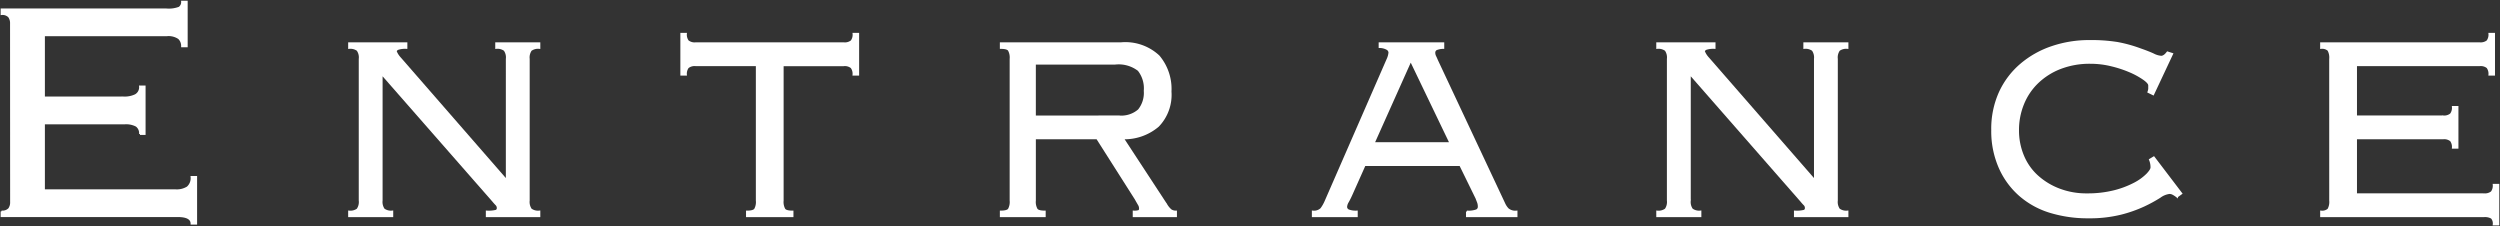 <svg xmlns="http://www.w3.org/2000/svg" width="165.886" height="15"><rect width="100%" height="100%" fill="#333333" stroke="none"/><defs><clipPath id="a"><path data-name="長方形 8" fill="none" d="M0 0h165.886v15H0z"/></clipPath></defs><g data-name="グループ 14" clip-path="url(#a)"><path data-name="パス 108" d="M.727 1.562a.733.733 0 00-.13-.456.6.6 0 00-.495-.169V.623h10.933a1.93 1.93 0 00.861-.116.445.445 0 00.183-.4h.314v2.969h-.314a.7.7 0 00-.21-.536 1.21 1.21 0 00-.807-.198H2.919v4.125h5.3a1.665 1.665 0 00.77-.155.594.594 0 00.3-.575H9.6v3.158h-.312a.609.609 0 00-.237-.548 1.466 1.466 0 00-.782-.157h-5.35v4.434h8.717a1.352 1.352 0 00.808-.195.811.811 0 00.263-.692h.311v3.105h-.311c0-.331-.307-.5-.915-.5H.102v-.312a.6.6 0 00.5-.169.729.729 0 00.13-.458z" fill="#fff"/><path data-name="パス 109" d="M.727 1.562a.733.733 0 00-.13-.456.6.6 0 00-.495-.169V.623h10.933a1.93 1.93 0 00.861-.116.445.445 0 00.183-.4h.314v2.969h-.314a.7.7 0 00-.21-.536 1.21 1.21 0 00-.807-.198H2.919v4.125h5.3a1.665 1.665 0 00.77-.155.594.594 0 00.3-.575H9.6v3.158h-.312a.609.609 0 00-.237-.548 1.466 1.466 0 00-.782-.157h-5.35v4.434h8.717a1.352 1.352 0 00.808-.195.811.811 0 00.263-.692h.311v3.105h-.311c0-.331-.307-.5-.915-.5H.102v-.312a.6.6 0 00.5-.169.729.729 0 00.13-.458z" fill="none" stroke="#fff" stroke-miterlimit="10" stroke-width=".12"/><path data-name="パス 110" d="M23.162 14.035a.8.8 0 00.56-.143.846.846 0 00.143-.587V3.911a.841.841 0 00-.143-.586.809.809 0 00-.56-.143v-.314h3.808v.314a1.557 1.557 0 00-.56.065q-.143.064-.143.169a1.422 1.422 0 00.287.444l7.071 8.114V3.911a.841.841 0 00-.143-.586.8.8 0 00-.56-.143v-.314h2.87v.314a.806.806 0 00-.562.143.859.859 0 00-.143.586v9.393a.864.864 0 00.143.587.8.8 0 00.562.143v.314h-3.495v-.314a2.087 2.087 0 00.627-.051.187.187 0 00.1-.183.31.31 0 00-.09-.222 3.657 3.657 0 01-.222-.248l-7.385-8.427v8.4a.855.855 0 00.143.587.8.8 0 00.562.143v.314h-2.87z" fill="#fff"/><path data-name="パス 111" d="M23.162 14.035a.8.8 0 00.56-.143.846.846 0 00.143-.587V3.911a.841.841 0 00-.143-.586.809.809 0 00-.56-.143v-.314h3.808v.314a1.557 1.557 0 00-.56.065q-.143.064-.143.169a1.422 1.422 0 00.287.444l7.071 8.114V3.911a.841.841 0 00-.143-.586.8.8 0 00-.56-.143v-.314h2.87v.314a.806.806 0 00-.562.143.859.859 0 00-.143.586v9.393a.864.864 0 00.143.587.8.8 0 00.562.143v.314h-3.495v-.314a2.087 2.087 0 00.627-.051.187.187 0 00.1-.183.31.31 0 00-.09-.222 3.657 3.657 0 01-.222-.248l-7.385-8.427v8.4a.855.855 0 00.143.587.8.8 0 00.562.143v.314h-2.87z" fill="none" stroke="#fff" stroke-miterlimit="10" stroke-width=".12"/><path data-name="パス 112" d="M56.63 4.957a.712.712 0 00-.13-.483.706.706 0 00-.521-.143h-4.042v8.976a1.006 1.006 0 00.116.586c.08.1.258.143.536.143v.314h-3.027v-.314c.278 0 .458-.046.536-.143a.993.993 0 00.116-.586V4.329h-4.043a.715.715 0 00-.524.143.721.721 0 00-.13.483h-.312V2.242h.312a.718.718 0 00.13.483.715.715 0 00.524.143h9.811a.706.706 0 00.521-.143.709.709 0 00.13-.483h.314v2.715z" fill="#fff"/><path data-name="パス 113" d="M56.63 4.957a.712.712 0 00-.13-.483.706.706 0 00-.521-.143h-4.042v8.976a1.006 1.006 0 00.116.586c.08.1.258.143.536.143v.314h-3.027v-.314c.278 0 .458-.046.536-.143a.993.993 0 00.116-.586V4.329h-4.043a.715.715 0 00-.524.143.721.721 0 00-.13.483h-.312V2.242h.312a.718.718 0 00.13.483.715.715 0 00.524.143h9.811a.706.706 0 00.521-.143.709.709 0 00.13-.483h.314v2.715z" fill="none" stroke="#fff" stroke-miterlimit="10" stroke-width=".12"/><path data-name="パス 114" d="M68.674 13.306a.99.99 0 00.118.586c.077.1.256.143.534.143v.314h-2.921v-.314c.277 0 .458-.046.534-.143a1.006 1.006 0 00.116-.586V3.913a1.013 1.013 0 00-.116-.587c-.077-.1-.258-.143-.534-.143v-.315h7.984a3.238 3.238 0 012.5.861 3.37 3.37 0 01.784 2.349 2.975 2.975 0 01-.825 2.283 3.458 3.458 0 01-2.334.821l2.872 4.385a1.391 1.391 0 00.311.379.589.589 0 00.338.089v.314h-2.813v-.314a.93.93 0 00.353-.038.187.187 0 00.065-.171.478.478 0 00-.079-.26 17.062 17.062 0 01-.208-.365l-2.555-4.019h-4.124zm5.558-5.583a1.763 1.763 0 001.33-.418 1.811 1.811 0 00.393-1.279 1.945 1.945 0 00-.406-1.369 2.164 2.164 0 00-1.576-.43h-5.3v3.5z" fill="#fff"/><path data-name="パス 115" d="M68.674 13.306a.99.99 0 00.118.586c.077.1.256.143.534.143v.314h-2.921v-.314c.277 0 .458-.046.534-.143a1.006 1.006 0 00.116-.586V3.913a1.013 1.013 0 00-.116-.587c-.077-.1-.258-.143-.534-.143v-.315h7.984a3.238 3.238 0 012.5.861 3.37 3.37 0 01.784 2.349 2.975 2.975 0 01-.825 2.283 3.458 3.458 0 01-2.334.821l2.872 4.385a1.391 1.391 0 00.311.379.589.589 0 00.338.089v.314h-2.813v-.314a.93.93 0 00.353-.038.187.187 0 00.065-.171.478.478 0 00-.079-.26 17.062 17.062 0 01-.208-.365l-2.555-4.019h-4.124zm5.558-5.583a1.763 1.763 0 001.33-.418 1.811 1.811 0 00.393-1.279 1.945 1.945 0 00-.406-1.369 2.164 2.164 0 00-1.576-.43h-5.3v3.5z" fill="none" stroke="#fff" stroke-miterlimit="10" stroke-width=".12"/><path data-name="パス 116" d="M87.108 14.035a.691.691 0 00.562-.181 2.4 2.4 0 00.273-.471l4.123-9.444a1.38 1.38 0 00.126-.451.29.29 0 00-.143-.232 1.029 1.029 0 00-.509-.131v-.257h4.232v.314a1.248 1.248 0 00-.4.065.247.247 0 00-.195.246.549.549 0 00.065.263c.041.085.08.172.116.26l4.462 9.5a1.277 1.277 0 00.236.353.765.765 0 00.574.167v.314h-3.294v-.314a1.614 1.614 0 00.627-.077.253.253 0 00.157-.234.823.823 0 00-.053-.314 13.943 13.943 0 01-.1-.261l-1.075-2.194h-6.34l-.886 1.984c-.07.155-.143.3-.222.442a.756.756 0 00-.118.341.254.254 0 00.155.234 1.345 1.345 0 00.55.077v.314h-2.923zm4.045-4.538h5.088l-2.634-5.482z" fill="#fff"/><path data-name="パス 117" d="M87.108 14.035a.691.691 0 00.562-.181 2.4 2.4 0 00.273-.471l4.123-9.444a1.38 1.38 0 00.126-.451.29.29 0 00-.143-.232 1.029 1.029 0 00-.509-.131v-.257h4.232v.314a1.248 1.248 0 00-.4.065.247.247 0 00-.195.246.549.549 0 00.065.263c.041.085.08.172.116.26l4.462 9.5a1.277 1.277 0 00.236.353.765.765 0 00.574.167v.314h-3.294v-.314a1.614 1.614 0 00.627-.077.253.253 0 00.157-.234.823.823 0 00-.053-.314 13.943 13.943 0 01-.1-.261l-1.075-2.194h-6.34l-.886 1.984c-.07.155-.143.3-.222.442a.756.756 0 00-.118.341.254.254 0 00.155.234 1.345 1.345 0 00.55.077v.314h-2.923zm4.045-4.538h5.088l-2.634-5.482z" fill="none" stroke="#fff" stroke-miterlimit="10" stroke-width=".12"/><path data-name="パス 118" d="M109.961 14.035a.8.8 0 00.562-.143.855.855 0 00.143-.587V3.911a.85.85 0 00-.143-.586.806.806 0 00-.562-.143v-.314h3.811v.314a1.556 1.556 0 00-.562.065c-.094.043-.143.1-.143.169a1.422 1.422 0 00.287.444l7.072 8.114V3.911a.85.85 0 00-.143-.586.812.812 0 00-.562-.143v-.314h2.869v.314a.809.809 0 00-.56.143.85.85 0 00-.143.586v9.393a.855.855 0 00.143.587.8.8 0 00.56.143v.314h-3.493v-.314a2.073 2.073 0 00.625-.051.187.187 0 00.1-.183.3.3 0 00-.09-.222 3.184 3.184 0 01-.222-.248l-7.38-8.427v8.4a.846.846 0 00.143.587.792.792 0 00.56.143v.314h-2.872z" fill="#fff"/><path data-name="パス 119" d="M109.961 14.035a.8.8 0 00.562-.143.855.855 0 00.143-.587V3.911a.85.85 0 00-.143-.586.806.806 0 00-.562-.143v-.314h3.811v.314a1.556 1.556 0 00-.562.065c-.094.043-.143.1-.143.169a1.422 1.422 0 00.287.444l7.072 8.114V3.911a.85.85 0 00-.143-.586.812.812 0 00-.562-.143v-.314h2.869v.314a.809.809 0 00-.56.143.85.85 0 00-.143.586v9.393a.855.855 0 00.143.587.8.8 0 00.56.143v.314h-3.493v-.314a2.073 2.073 0 00.625-.051.187.187 0 00.1-.183.3.3 0 00-.09-.222 3.184 3.184 0 01-.222-.248l-7.38-8.427v8.4a.846.846 0 00.143.587.792.792 0 00.56.143v.314h-2.872z" fill="none" stroke="#fff" stroke-miterlimit="10" stroke-width=".12"/><path data-name="パス 120" d="M142.554 6.104a.87.87 0 00.051-.208V5.66c0-.1-.113-.237-.338-.4a5.1 5.1 0 00-.9-.5 7.561 7.561 0 00-1.255-.417 5.757 5.757 0 00-1.4-.171 5.392 5.392 0 00-2.01.353 4.524 4.524 0 00-1.515.966 4.114 4.114 0 00-.949 1.421 4.54 4.54 0 00-.328 1.721 4.346 4.346 0 00.328 1.7 3.743 3.743 0 00.939 1.344 4.579 4.579 0 001.448.886 5.022 5.022 0 001.851.328 7.217 7.217 0 001.815-.208 6.066 6.066 0 001.344-.509 3.4 3.4 0 00.833-.6c.191-.2.287-.353.287-.456a1.263 1.263 0 00-.1-.522l.26-.157 1.827 2.4-.287.208a1.57 1.57 0 00-.312-.2.589.589 0 00-.184-.038 1.321 1.321 0 00-.639.26 9.547 9.547 0 01-1.055.575 8.7 8.7 0 01-1.554.546 8.593 8.593 0 01-2.151.236 8.517 8.517 0 01-2.493-.352 5.5 5.5 0 01-2.022-1.1 5.245 5.245 0 01-1.357-1.841 6 6 0 01-.5-2.5 5.869 5.869 0 01.507-2.5 5.384 5.384 0 011.4-1.853 6.241 6.241 0 012.061-1.161 7.628 7.628 0 012.5-.4 10.882 10.882 0 011.853.13 9.107 9.107 0 011.511.418q.522.182.862.338a1.36 1.36 0 00.522.157c.14 0 .277-.1.417-.287l.314.1-1.262 2.686z" fill="#fff"/><path data-name="パス 121" d="M142.554 6.104a.87.87 0 00.051-.208V5.66c0-.1-.113-.237-.338-.4a5.1 5.1 0 00-.9-.5 7.561 7.561 0 00-1.255-.417 5.757 5.757 0 00-1.4-.171 5.392 5.392 0 00-2.01.353 4.524 4.524 0 00-1.515.966 4.114 4.114 0 00-.949 1.421 4.54 4.54 0 00-.328 1.721 4.346 4.346 0 00.328 1.7 3.743 3.743 0 00.939 1.344 4.579 4.579 0 001.448.886 5.022 5.022 0 001.851.328 7.217 7.217 0 001.815-.208 6.066 6.066 0 001.344-.509 3.4 3.4 0 00.833-.6c.191-.2.287-.353.287-.456a1.263 1.263 0 00-.1-.522l.26-.157 1.827 2.4-.287.208a1.57 1.57 0 00-.312-.2.589.589 0 00-.184-.038 1.321 1.321 0 00-.639.26 9.547 9.547 0 01-1.055.575 8.7 8.7 0 01-1.554.546 8.593 8.593 0 01-2.151.236 8.517 8.517 0 01-2.493-.352 5.5 5.5 0 01-2.022-1.1 5.245 5.245 0 01-1.357-1.841 6 6 0 01-.5-2.5 5.869 5.869 0 01.507-2.5 5.384 5.384 0 011.4-1.853 6.241 6.241 0 012.061-1.161 7.628 7.628 0 012.5-.4 10.882 10.882 0 011.853.13 9.107 9.107 0 011.511.418q.522.182.862.338a1.36 1.36 0 00.522.157c.14 0 .277-.1.417-.287l.314.1-1.262 2.686z" fill="none" stroke="#fff" stroke-miterlimit="10" stroke-width=".12"/><path data-name="パス 122" d="M154.613 3.912a1.017 1.017 0 00-.116-.587.628.628 0 00-.485-.143v-.314h10.516a.716.716 0 00.522-.143.717.717 0 00.13-.485h.314v2.715h-.314a.718.718 0 00-.13-.483.708.708 0 00-.522-.143h-8.192v3.392h5.768a.692.692 0 00.521-.145.7.7 0 00.131-.482h.312v2.713h-.312a.709.709 0 00-.131-.482.7.7 0 00-.521-.143h-5.768v3.706h8.477a.711.711 0 00.522-.143.715.715 0 00.13-.483h.314v2.636h-.314a.559.559 0 00-.13-.444.9.9 0 00-.522-.106h-10.8v-.312a.622.622 0 00.485-.143 1.013 1.013 0 00.116-.587z" fill="#fff"/><path data-name="パス 123" d="M154.613 3.912a1.017 1.017 0 00-.116-.587.628.628 0 00-.485-.143v-.314h10.516a.716.716 0 00.522-.143.717.717 0 00.13-.485h.314v2.715h-.314a.718.718 0 00-.13-.483.708.708 0 00-.522-.143h-8.192v3.392h5.768a.692.692 0 00.521-.145.7.7 0 00.131-.482h.312v2.713h-.312a.709.709 0 00-.131-.482.7.7 0 00-.521-.143h-5.768v3.706h8.477a.711.711 0 00.522-.143.715.715 0 00.13-.483h.314v2.636h-.314a.559.559 0 00-.13-.444.9.9 0 00-.522-.106h-10.8v-.312a.622.622 0 00.485-.143 1.013 1.013 0 00.116-.587z" fill="none" stroke="#fff" stroke-miterlimit="10" stroke-width=".12"/></g></svg>